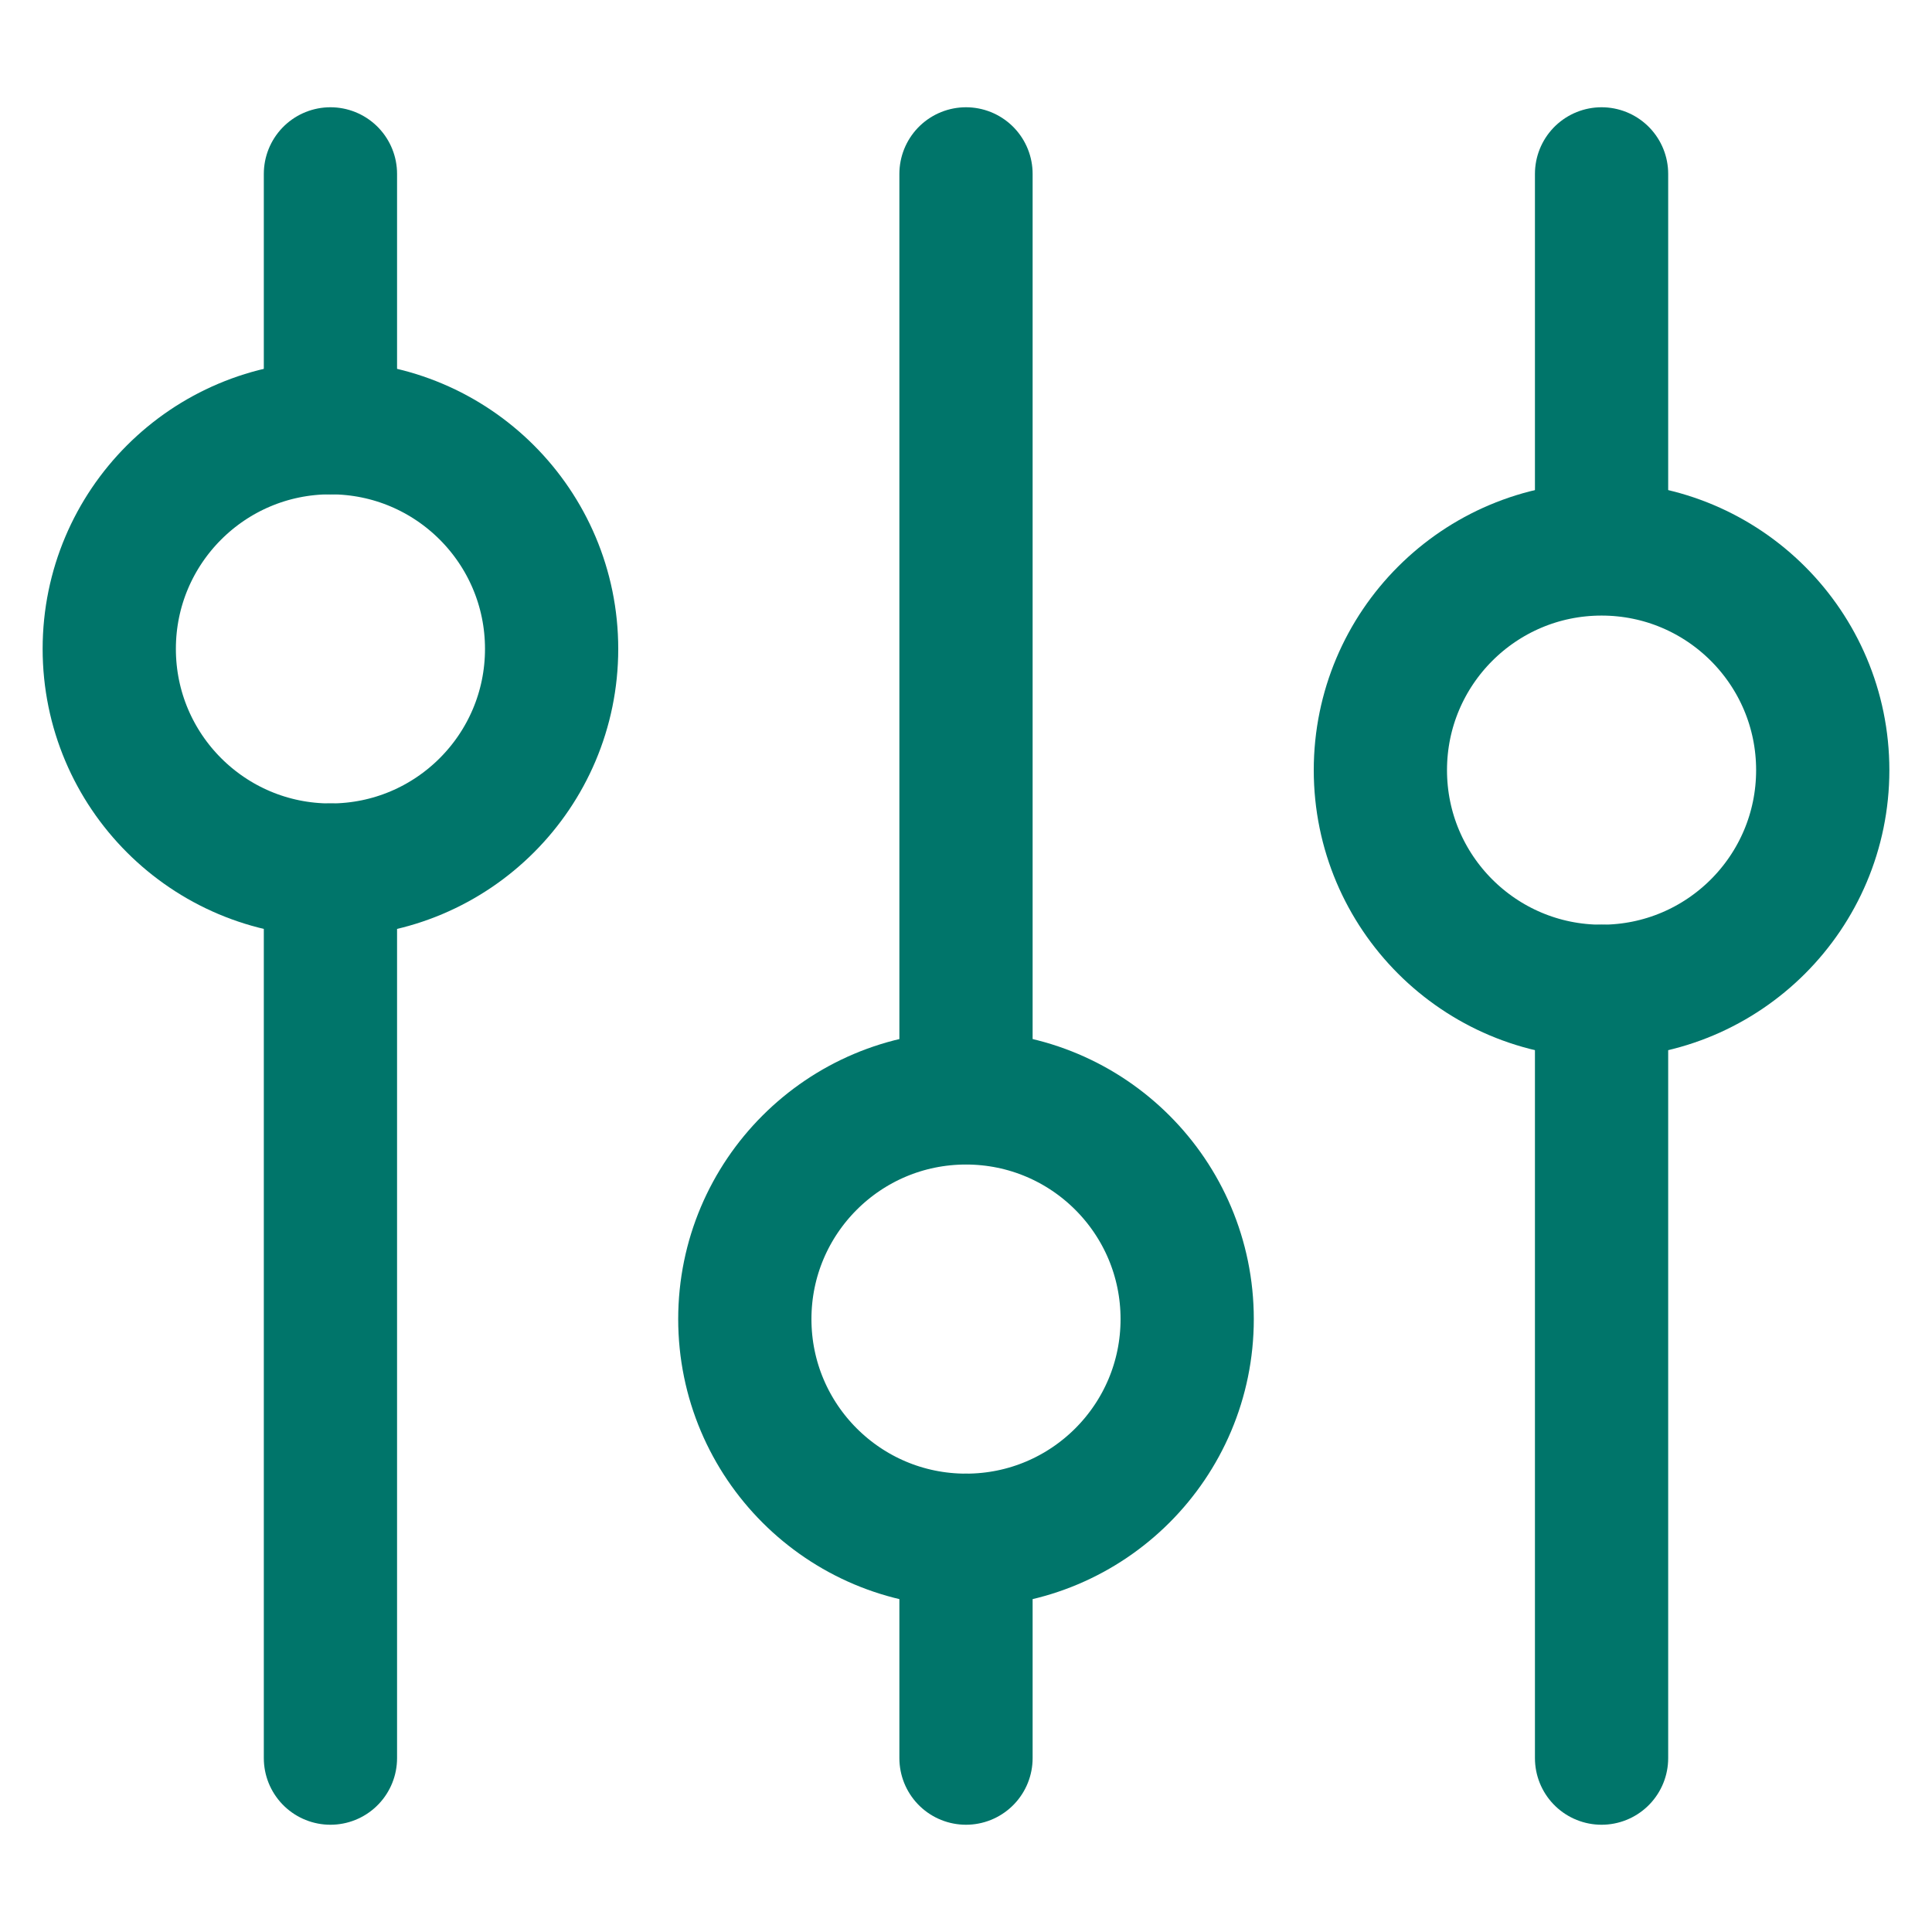 <svg id="Layer_1" data-name="Layer 1" xmlns="http://www.w3.org/2000/svg" viewBox="0 0 29 29">
  <defs>
    <style>
      .cls-1 {
        fill: none;
        stroke: #00756a;
        stroke-linecap: round;
        stroke-linejoin: round;
        stroke-width: 2px;
      }
    </style>
  </defs>
  <g>
    <line class="cls-1" x1="4.96" y1="13.06" x2="4.96" y2="26.39"/>
    <line class="cls-1" x1="4.96" y1="2.61" x2="4.96" y2="6.42"/>
    <line class="cls-1" x1="14.5" y1="23.12" x2="14.5" y2="26.39"/>
    <line class="cls-1" x1="14.5" y1="2.61" x2="14.5" y2="16.47"/>
    <line class="cls-1" x1="24.04" y1="14.88" x2="24.04" y2="26.39"/>
    <line class="cls-1" x1="24.04" y1="2.61" x2="24.04" y2="8.23"/>
    <circle class="cls-1" cx="4.96" cy="9.74" r="3.32"/>
    <circle class="cls-1" cx="14.5" cy="19.8" r="3.32"/>
    <circle class="cls-1" cx="24.04" cy="11.56" r="3.32"/>
  </g>
</svg>
